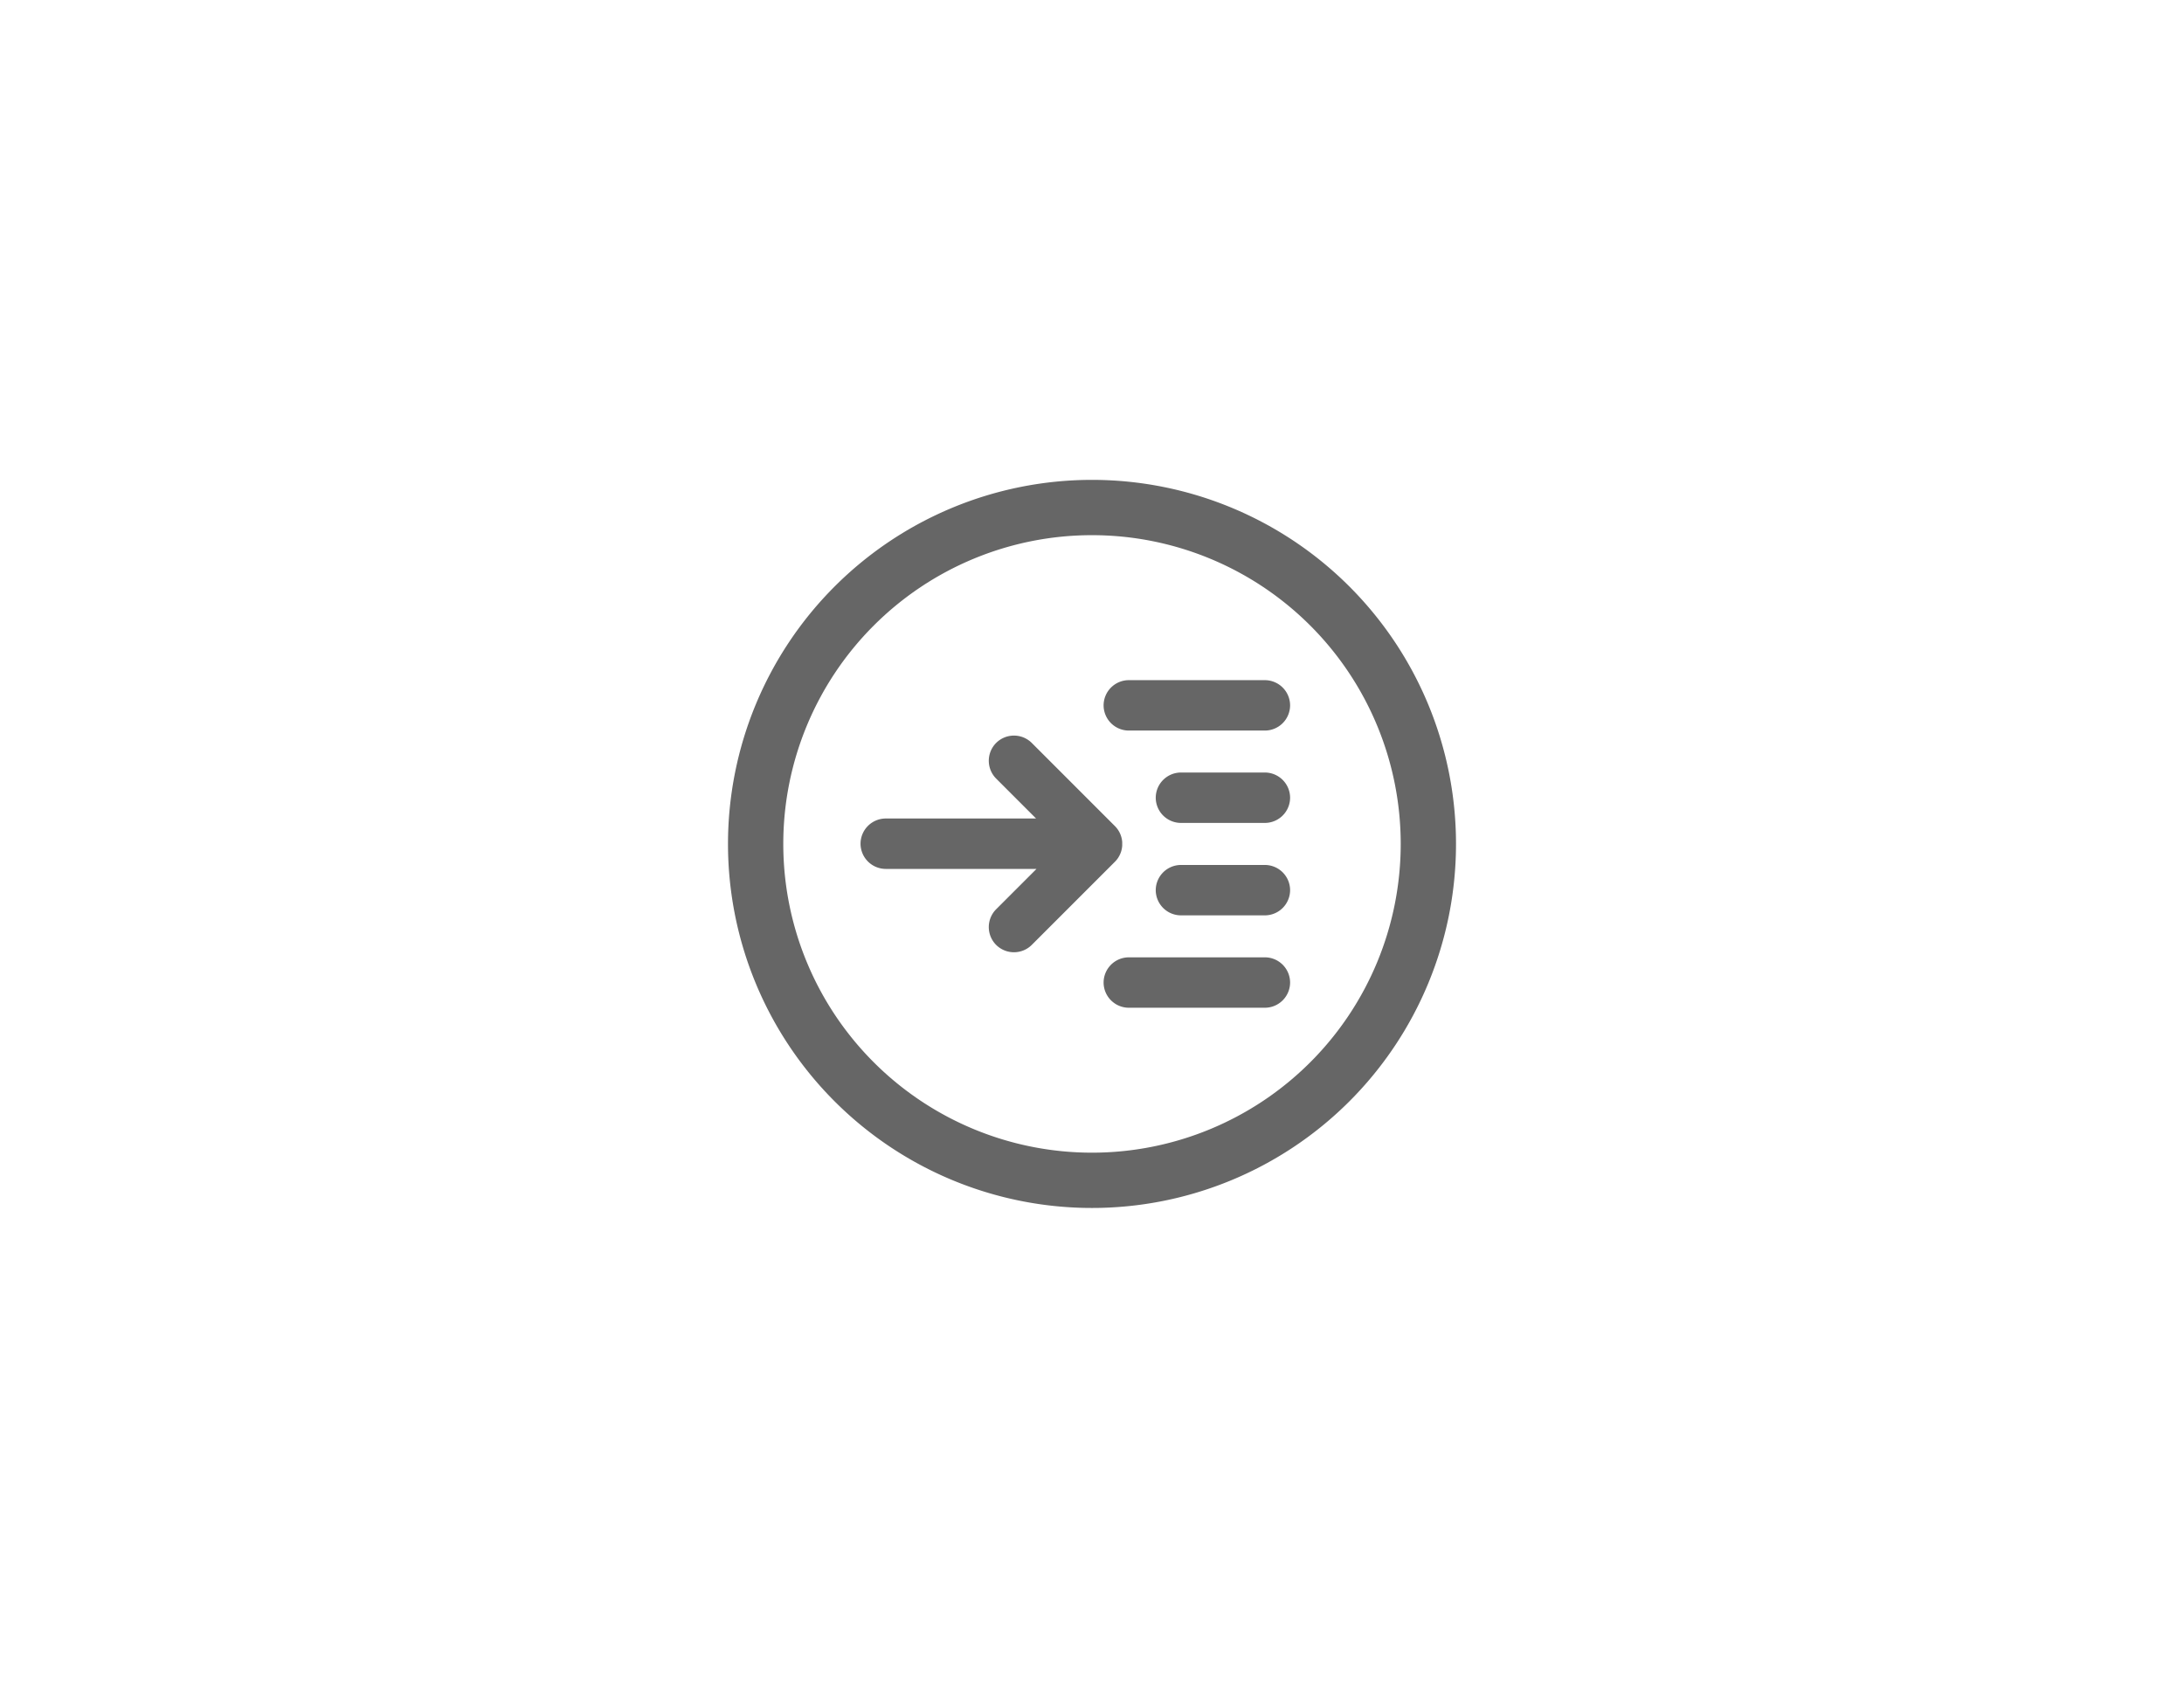 <svg xmlns="http://www.w3.org/2000/svg" width="264" height="204" viewBox="0 0 264 204">
  <defs>
    <style>
      .cls-1 {
        fill: #666;
        fill-rule: evenodd;
      }
    </style>
  </defs>
  <path id="形状_58" data-name="形状 58" class="cls-1" d="M131,58a44,44,0,1,1-44,44,44,44,0,0,1,44-44h0Zm10.751,35.37H151.9a3.055,3.055,0,0,1,3.046,3.046h0a3.055,3.055,0,0,1-3.046,3.046H141.751a3.055,3.055,0,0,1-3.046-3.046h0a3.055,3.055,0,0,1,3.046-3.046h0Zm-17.462,11.652-4.876,4.876a3.053,3.053,0,0,0,0,4.307h0a3.055,3.055,0,0,0,4.307,0l10.051-10.05,0.055-.057,0.053-.057,0.051-.058h0l0.049-.059h0l0.048-.06,0.046-.062,0.044-.061,0.043-.063,0.041-.064c0.013-.021.026-0.043,0.038-0.065s0.026-.043.038-0.065h0c0.012-.022.024-0.044,0.035-0.066h0c0.012-.022.023-0.044,0.034-0.066h0c0.011-.022.022-0.045,0.032-0.068s0.021-.045.031-0.067h0c0.01-.023.019-0.046,0.028-0.069s0.019-.046.027-0.069h0c0.009-.023.017-0.046,0.025-0.07h0c0.009-.023.016-0.046,0.024-0.07s0.015-.046.022-0.07h0c0.006-.024.013-0.047,0.019-0.071h0c0.007-.023.013-0.047,0.019-0.071h0c0.006-.024.011-0.048,0.016-0.072l0.015-.072c0-.024.009-0.048,0.013-0.072h0c0-.024.008-0.048,0.011-0.072h0c0-.025.007-0.049,0.01-0.073h0c0-.024,0-0.048.008-0.072l0.006-.073h0c0-.024,0-0.049,0-0.073h0l0-.073h0v-0.146h0l0-.073h0c0-.024,0-0.049,0-0.073h0l-0.006-.073c0-.024,0-0.049-0.008-0.073h0c0-.024-0.006-0.048-0.01-0.072h0c0-.025-0.007-0.049-0.011-0.073h0c0-.024-0.008-0.048-0.013-0.072l-0.015-.072c0-.024-0.01-0.048-0.016-0.072h0c-0.006-.023-0.012-0.047-0.019-0.071h0c-0.006-.024-0.013-0.047-0.019-0.071h0c-0.007-.024-0.015-0.047-0.022-0.07s-0.015-.047-0.024-0.07h0c-0.008-.024-0.016-0.047-0.025-0.07h0q-0.012-.035-0.027-0.069c-0.009-.023-0.018-0.046-0.028-0.068h0c-0.01-.023-0.02-0.046-0.031-0.068s-0.021-.045-0.032-0.068h0c-0.011-.022-0.022-0.044-0.034-0.066h0c-0.011-.022-0.023-0.045-0.035-0.066h0c-0.012-.022-0.025-0.044-0.038-0.065s-0.025-.043-0.038-0.065l-0.041-.064c-0.014-.021-0.028-0.042-0.043-0.062s-0.029-.042-0.044-0.062-0.03-.041-0.046-0.061l-0.048-.061h0l-0.049-.059h0l-0.051-.058-0.053-.057c-0.018-.019-0.036-0.038-0.055-0.056L123.72,89.795a3.054,3.054,0,0,0-4.307,0h0a3.054,3.054,0,0,0,0,4.307l4.826,4.826H106.067a3.055,3.055,0,0,0-3.046,3.046h0a3.055,3.055,0,0,0,3.046,3.046h18.222Zm9.482-5.175h0Zm1.677,15.86H151.9a3.055,3.055,0,0,1,3.046,3.046h0A3.055,3.055,0,0,1,151.9,121.8H135.448a3.055,3.055,0,0,1-3.046-3.046h0a3.055,3.055,0,0,1,3.046-3.046h0Zm0-33.5H151.9a3.055,3.055,0,0,1,3.046,3.046h0a3.055,3.055,0,0,1-3.046,3.046H135.448a3.055,3.055,0,0,1-3.046-3.046h0a3.055,3.055,0,0,1,3.046-3.046h0Zm6.3,22.336H151.9a3.055,3.055,0,0,1,3.046,3.045h0a3.055,3.055,0,0,1-3.046,3.046H141.751a3.055,3.055,0,0,1-3.046-3.046h0a3.055,3.055,0,0,1,3.046-3.045h0ZM131,64.683A37.317,37.317,0,1,1,93.683,102,37.317,37.317,0,0,1,131,64.683h0Z" transform="translate(1)"/>
</svg>
